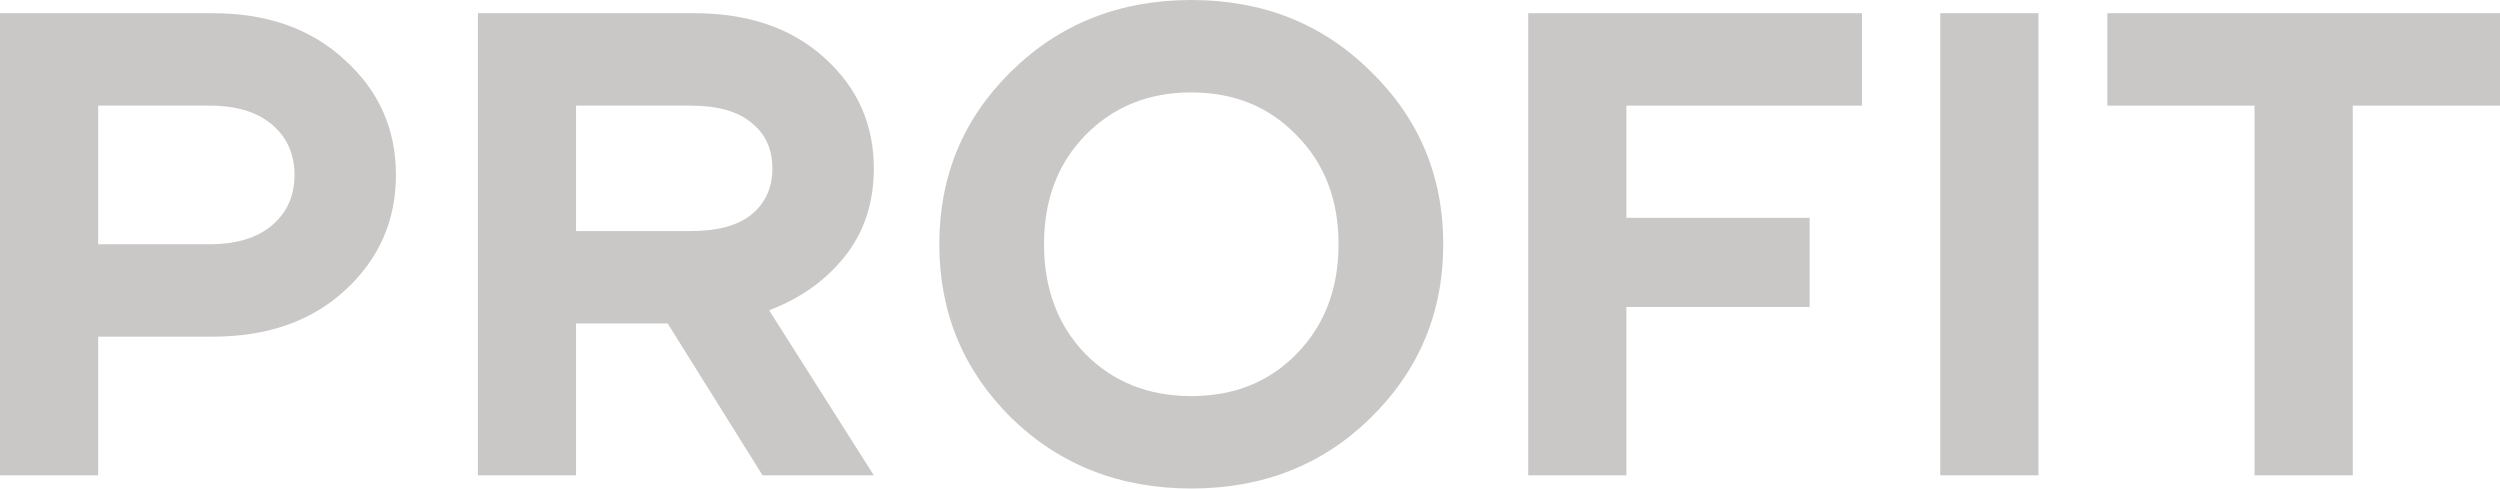 <?xml version="1.0" encoding="UTF-8"?> <svg xmlns="http://www.w3.org/2000/svg" width="87" height="17" viewBox="0 0 87 17" fill="none"><path d="M0 16.541V0.459H7.402C9.3 0.459 10.833 1.003 12.002 2.091C13.187 3.163 13.779 4.495 13.779 6.088C13.779 7.681 13.187 9.021 12.002 10.108C10.833 11.18 9.3 11.716 7.402 11.716H3.416V16.541H0ZM3.416 8.5H7.288C8.229 8.5 8.958 8.278 9.474 7.834C9.991 7.39 10.249 6.808 10.249 6.088C10.249 5.368 9.991 4.786 9.474 4.342C8.958 3.898 8.229 3.676 7.288 3.676H3.416V8.5Z" fill="#CAC7C7"></path><path d="M16.63 16.541V0.459H24.146C26.044 0.459 27.562 0.98 28.701 2.022C29.84 3.048 30.409 4.327 30.409 5.858C30.409 7.053 30.075 8.071 29.407 8.914C28.739 9.756 27.858 10.384 26.765 10.797L30.409 16.541H26.537L23.235 11.257H20.046V16.541H16.63ZM20.046 8.041H24.032C24.973 8.041 25.679 7.849 26.15 7.466C26.636 7.068 26.879 6.532 26.879 5.858C26.879 5.184 26.636 4.656 26.15 4.273C25.679 3.875 24.973 3.676 24.032 3.676H20.046V8.041Z" fill="#CAC7C7"></path><path d="M35.193 14.542C33.523 12.888 32.688 10.874 32.688 8.5C32.688 6.126 33.523 4.12 35.193 2.481C36.879 0.827 38.966 0 41.456 0C43.947 0 46.027 0.827 47.697 2.481C49.382 4.12 50.225 6.126 50.225 8.5C50.225 10.874 49.382 12.888 47.697 14.542C46.027 16.181 43.947 17 41.456 17C38.966 17 36.879 16.181 35.193 14.542ZM37.767 4.709C36.81 5.69 36.332 6.953 36.332 8.5C36.332 10.047 36.81 11.318 37.767 12.313C38.739 13.294 39.968 13.784 41.456 13.784C42.944 13.784 44.167 13.294 45.123 12.313C46.095 11.318 46.581 10.047 46.581 8.5C46.581 6.953 46.095 5.69 45.123 4.709C44.167 3.714 42.944 3.216 41.456 3.216C39.968 3.216 38.739 3.714 37.767 4.709Z" fill="#CAC7C7"></path><path d="M53.182 16.541V0.459H64.797V3.676H56.598V7.581H62.975V10.682H56.598V16.541H53.182Z" fill="#CAC7C7"></path><path d="M67.521 16.541V0.459H70.938V16.541H67.521Z" fill="#CAC7C7"></path><path d="M73.335 3.676V0.459H87V3.676H81.876V16.541H78.459V3.676H73.335Z" fill="#CAC7C7"></path></svg> 